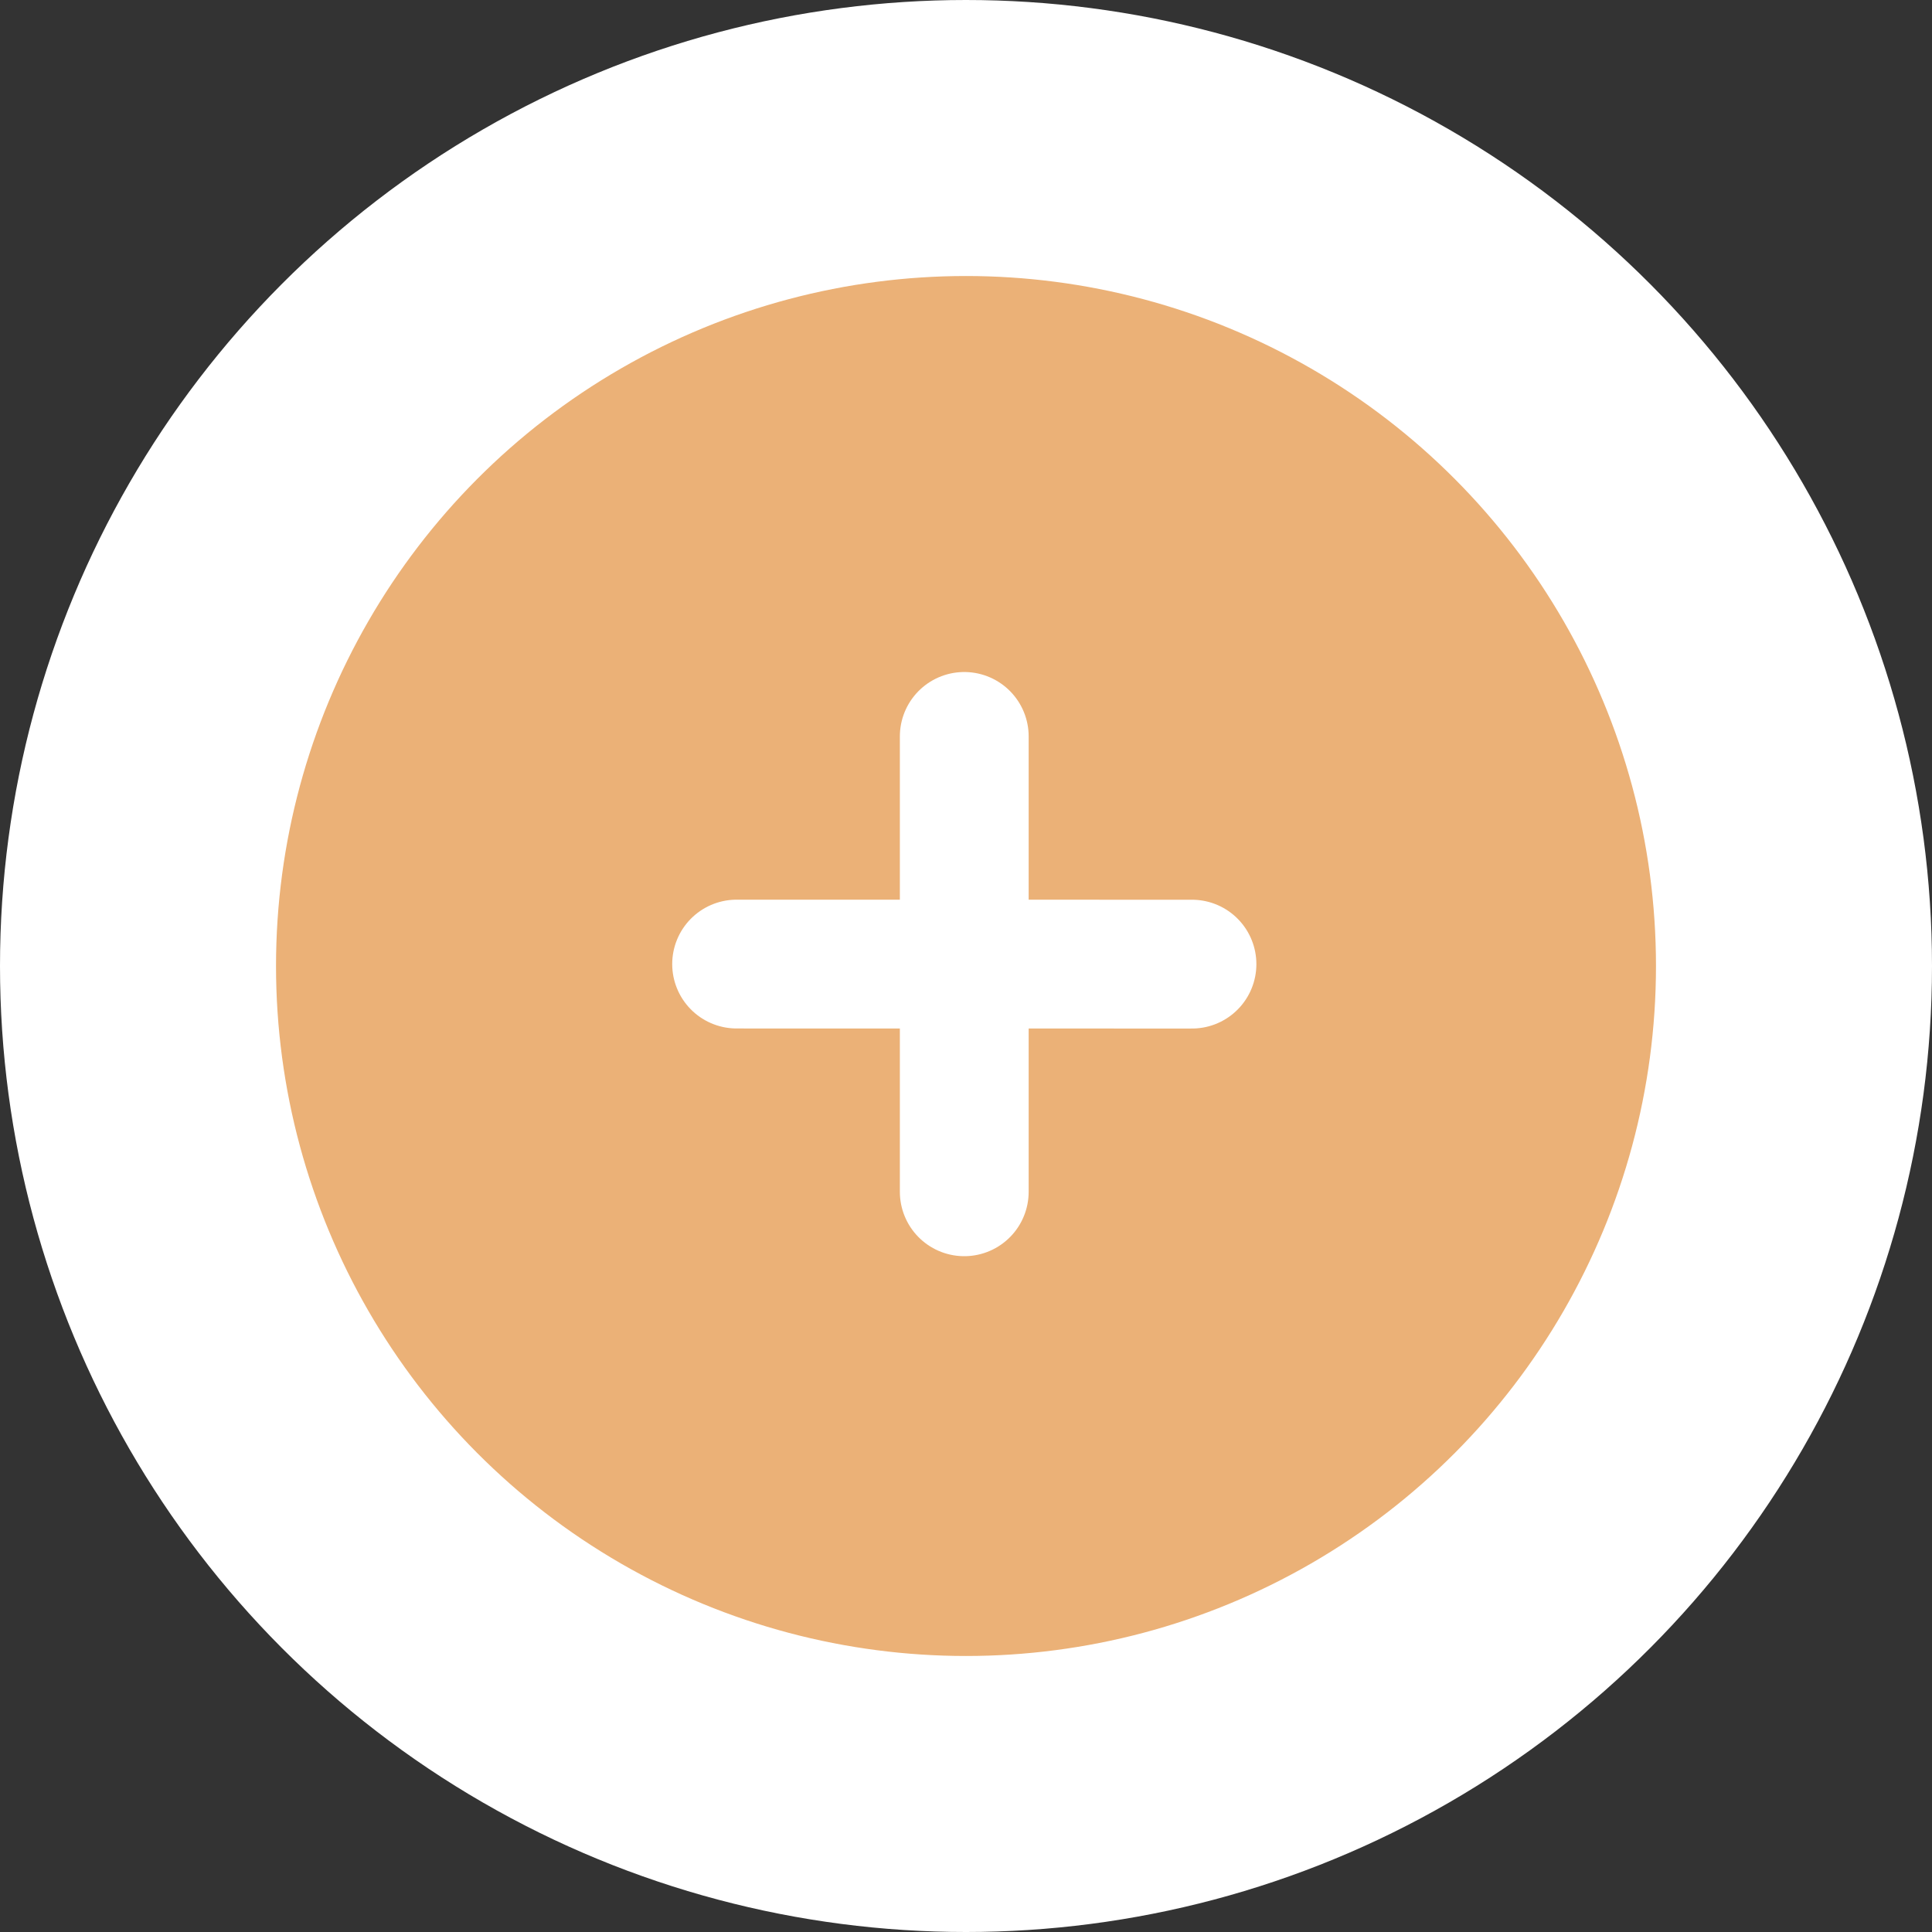 <?xml version="1.0" encoding="UTF-8"?> <svg xmlns="http://www.w3.org/2000/svg" width="30" height="30" viewBox="0 0 30 30" fill="none"><rect x="0" y="0" width="30" height="30" fill="#333333" stroke="none"/><circle cx="15" cy="15" r="12.857" fill="#EBB177" stroke="white" stroke-width="4.286"></circle><path d="M11.438 14.97L18.509 14.971M14.973 11.435L14.973 18.506" stroke="white" stroke-width="2" stroke-linecap="round"></path></svg> 